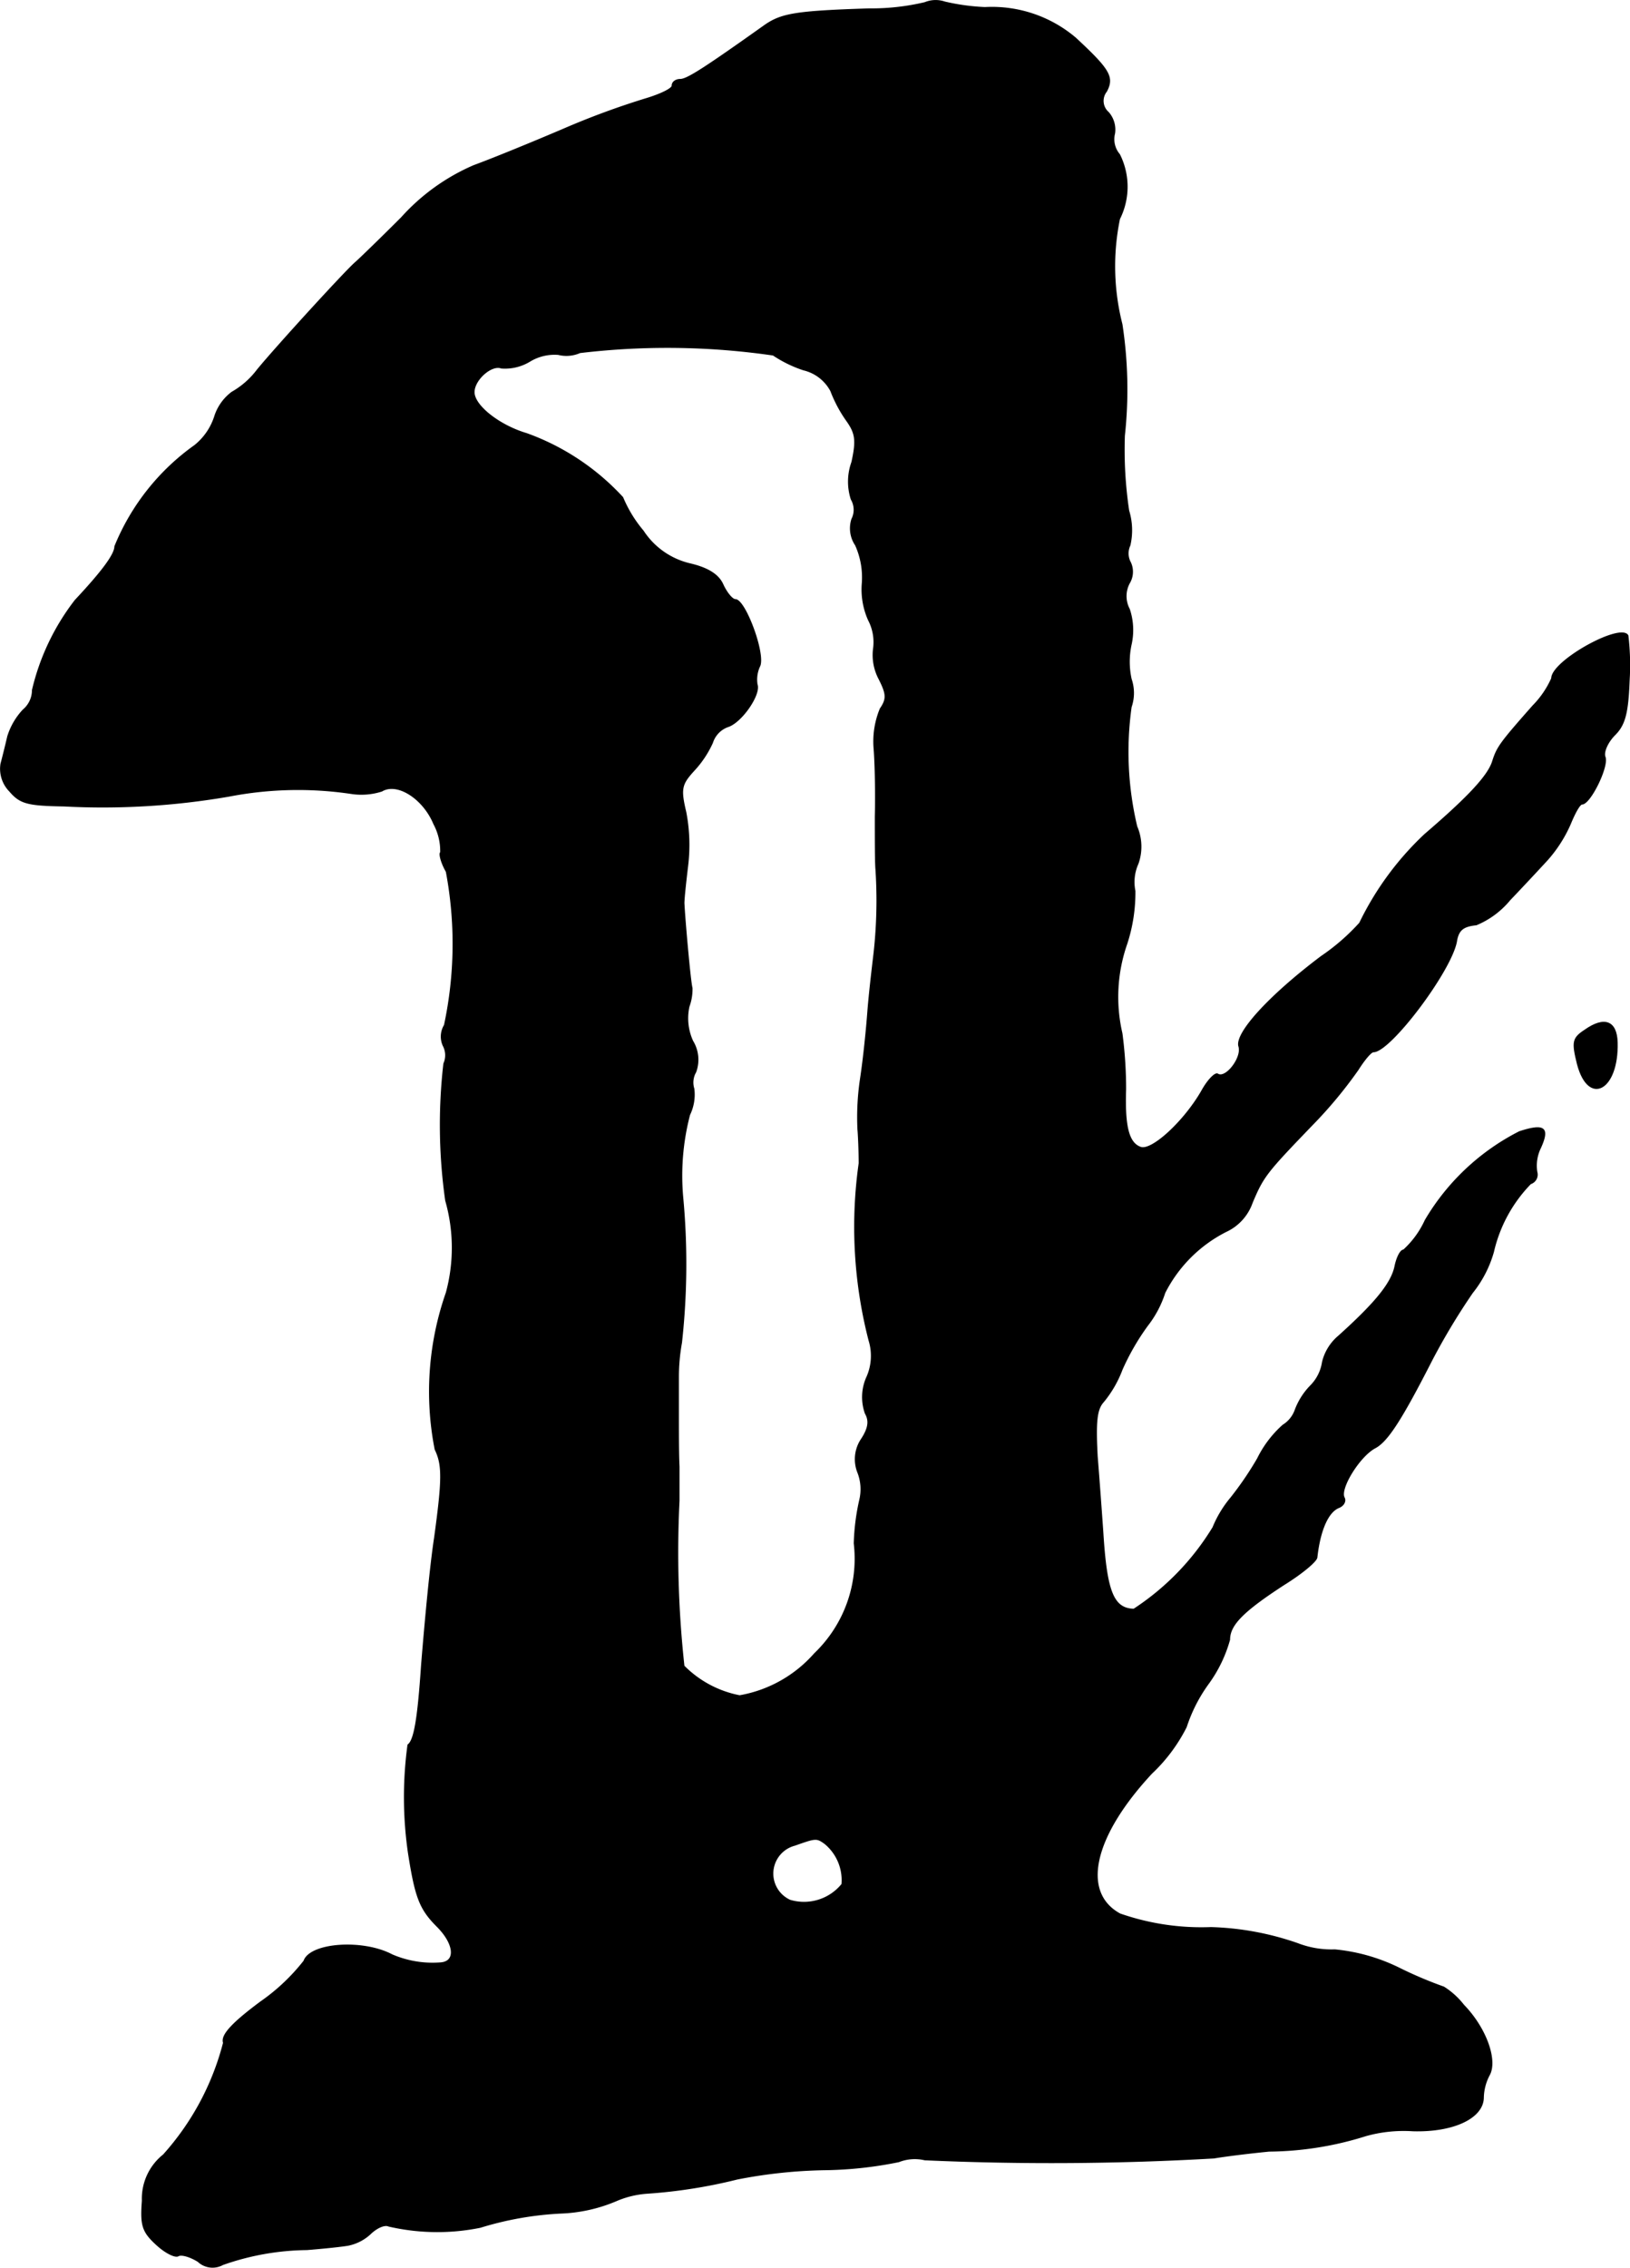<?xml version="1.0" encoding="UTF-8"?>
<svg xmlns="http://www.w3.org/2000/svg"
     version="1.1"
     width="5.624mm"
     height="7.823mm"
     viewBox="0 0 15.942 22.177">
   <defs>
      <style type="text/css"><![CDATA[
      .a {
        stroke: #000;
        stroke-linecap: round;
        stroke-linejoin: round;
        stroke-width: 0.01px;
      }
    ]]></style>
   </defs>
   <path class="a"
         d="M9.046.026a2.265,2.265,0,0,1-.545.061C7.78.11,7.641.135,7.477.25c-.588.418-.757.527-.824.527-.042,0-.079.024-.079.061,0,.03-.115.085-.254.127a7.781,7.781,0,0,0-.806.297c-.297.127-.697.291-.878.357a2.029,2.029,0,0,0-.709.509c-.206.206-.412.406-.454.442-.103.091-.763.812-.957,1.048a.815.815,0,0,1-.248.218.476.476,0,0,0-.17.242.597.597,0,0,1-.194.279,2.254,2.254,0,0,0-.781.987c0,.079-.127.248-.388.527a2.287,2.287,0,0,0-.418.878.253.253,0,0,1-.091.194.669.669,0,0,0-.151.26C.057,7.282.027,7.403.009,7.47a.312.312,0,0,0,.085.267c.103.121.176.139.533.145a7.246,7.246,0,0,0,1.617-.097A3.541,3.541,0,0,1,3.437,7.76a.654.654,0,0,0,.297-.024c.151-.091.406.073.509.321a.562.562,0,0,1,.067.279c-.018.012.006.103.055.188a3.801,3.801,0,0,1-.018,1.502.215.215,0,0,0-.012.2.199.199,0,0,1,.006.176,5.266,5.266,0,0,0,.018,1.339,1.68,1.68,0,0,1,.006.902,2.929,2.929,0,0,0-.109,1.532c.073.151.073.291-.006.866-.042.273-.091.8-.127,1.242-.036.539-.073.739-.133.781a3.801,3.801,0,0,0,.006,1.066c.067.424.109.539.279.709s.188.345.036.357a.997.997,0,0,1-.478-.079c-.285-.151-.8-.115-.86.061a1.959,1.959,0,0,1-.424.4c-.285.212-.388.327-.363.4a2.611,2.611,0,0,1-.588,1.096.548.548,0,0,0-.206.448c-.018.242,0,.303.139.43.085.079.182.127.212.109s.115.006.194.055a.206.206,0,0,0,.242.03A2.546,2.546,0,0,1,3.001,22c.151-.012.327-.03.4-.042a.45.45,0,0,0,.23-.121c.061-.055.133-.085.17-.067a2.114,2.114,0,0,0,.896.012,3.192,3.192,0,0,1,.787-.139,1.527,1.527,0,0,0,.557-.127.93.93,0,0,1,.285-.067,5.026,5.026,0,0,0,.884-.139,4.832,4.832,0,0,1,.848-.091A3.837,3.837,0,0,0,8.791,21.14a.428.428,0,0,1,.254-.018,27.834,27.834,0,0,0,2.829-.018c.103-.018.345-.048.539-.067a3.224,3.224,0,0,0,.945-.151,1.374,1.374,0,0,1,.46-.048c.4.012.69-.127.69-.327a.497.497,0,0,1,.061-.224c.073-.145-.036-.454-.254-.678a.758.758,0,0,0-.194-.176,3.98,3.98,0,0,1-.43-.182,1.809,1.809,0,0,0-.636-.182A.917.917,0,0,1,12.692,19.008a2.81,2.81,0,0,0-.848-.157,2.418,2.418,0,0,1-.89-.133c-.388-.212-.26-.763.309-1.375a1.632,1.632,0,0,0,.339-.454,1.519,1.519,0,0,1,.212-.418,1.341,1.341,0,0,0,.212-.436c0-.145.133-.279.533-.539.176-.109.321-.23.321-.267.03-.267.109-.442.212-.485.048-.018.073-.061.055-.097-.048-.085.145-.4.297-.485.121-.061.254-.26.563-.866a6.447,6.447,0,0,1,.394-.654,1.13,1.13,0,0,0,.206-.4,1.405,1.405,0,0,1,.363-.666.093.093,0,0,0,.061-.115.396.396,0,0,1,.036-.236c.091-.2.036-.236-.206-.157a2.253,2.253,0,0,0-.921.866.896.896,0,0,1-.212.291c-.03,0-.067.073-.085.164-.036.164-.194.357-.551.678a.479.479,0,0,0-.157.254.415.415,0,0,1-.115.23.679.679,0,0,0-.151.236.287.287,0,0,1-.121.151,1.071,1.071,0,0,0-.248.327,3.204,3.204,0,0,1-.26.382,1.105,1.105,0,0,0-.176.291,2.517,2.517,0,0,1-.775.8c-.2-.006-.267-.17-.303-.757-.012-.17-.036-.503-.055-.739-.018-.339-.006-.46.061-.533a1.106,1.106,0,0,0,.182-.315,2.333,2.333,0,0,1,.248-.43,1.038,1.038,0,0,0,.17-.321,1.362,1.362,0,0,1,.6-.6.486.486,0,0,0,.254-.279c.109-.26.139-.297.588-.763a4.341,4.341,0,0,0,.448-.539c.061-.097.127-.176.151-.176.164,0,.757-.787.812-1.078.018-.115.067-.151.194-.164a.846.846,0,0,0,.327-.242c.127-.133.291-.309.369-.394a1.333,1.333,0,0,0,.224-.351c.042-.103.091-.194.115-.194.079,0,.26-.369.224-.46-.018-.048.024-.145.097-.218.097-.097.127-.212.139-.527a2.486,2.486,0,0,0-.012-.442c-.067-.127-.745.248-.745.418a.904.904,0,0,1-.182.267c-.321.363-.351.406-.394.539-.042.145-.242.357-.666.721a2.951,2.951,0,0,0-.636.866,2.068,2.068,0,0,1-.376.327c-.515.388-.842.751-.806.878.036.109-.127.321-.206.273-.024-.018-.097.055-.157.164-.17.297-.491.594-.6.551-.115-.042-.157-.2-.145-.569a4.12,4.12,0,0,0-.036-.545,1.576,1.576,0,0,1,.048-.878,1.618,1.618,0,0,0,.079-.515.437.437,0,0,1,.03-.267.498.498,0,0,0-.012-.363,3.153,3.153,0,0,1-.055-1.169.42.42,0,0,0,0-.273.794.794,0,0,1,0-.339.643.643,0,0,0-.018-.345.27.27,0,0,1,0-.254.215.215,0,0,0,.012-.2.186.186,0,0,1-.006-.17.654.654,0,0,0-.012-.339,4.02,4.02,0,0,1-.042-.733,4.209,4.209,0,0,0-.024-1.09,2.295,2.295,0,0,1-.024-1.03.703.703,0,0,0,0-.63.229.229,0,0,1-.048-.206.255.255,0,0,0-.061-.206.149.149,0,0,1-.018-.206c.073-.139.03-.212-.303-.521A1.263,1.263,0,0,0,9.633.074,2.126,2.126,0,0,1,9.24.02.277.277,0,0,0,9.046.026ZM7.562,3.472a1.218,1.218,0,0,0,.297.145.409.409,0,0,1,.267.206,1.313,1.313,0,0,0,.151.285c.091.127.103.194.055.412a.563.563,0,0,0-.006.363.201.201,0,0,1,.006.194.293.293,0,0,0,.036.254A.772.772,0,0,1,8.434,5.701a.733.733,0,0,0,.061.363A.465.465,0,0,1,8.543,6.349a.5.5,0,0,0,.055.291c.073.145.079.194.012.291a.836.836,0,0,0-.061.388c.012.151.018.448.012.666,0,.218,0,.448.006.515a4.661,4.661,0,0,1-.018.818c-.018.151-.048.406-.061.575-.012.164-.042.466-.073.666a2.538,2.538,0,0,0-.024.485c.006.067.012.218.012.333a4.449,4.449,0,0,0,.097,1.732.511.511,0,0,1-.018.351.477.477,0,0,0-.018.363c.042.073.03.145-.036.248a.351.351,0,0,0-.036.333.449.449,0,0,1,.018.26,2.179,2.179,0,0,0-.055.43,1.284,1.284,0,0,1-.388,1.078,1.265,1.265,0,0,1-.733.412,1.046,1.046,0,0,1-.545-.291,10.179,10.179,0,0,1-.048-1.617v-.333c-.006-.115-.006-.333-.006-.485v-.394a1.87,1.87,0,0,1,.03-.333,7.011,7.011,0,0,0,.012-1.423,2.36,2.36,0,0,1,.067-.806.453.453,0,0,0,.042-.254.204.204,0,0,1,.018-.164.35.35,0,0,0-.03-.303A.536.536,0,0,1,6.738,9.844a.497.497,0,0,0,.03-.182c-.018-.061-.073-.69-.079-.83,0-.048.018-.212.036-.363a1.698,1.698,0,0,0-.018-.527c-.055-.23-.042-.273.079-.406a1.01,1.01,0,0,0,.182-.273.245.245,0,0,1,.151-.157c.133-.042.321-.315.285-.412a.31.31,0,0,1,.024-.176c.061-.109-.139-.654-.236-.654-.03,0-.085-.067-.121-.145-.042-.097-.145-.164-.327-.206a.752.752,0,0,1-.454-.321,1.246,1.246,0,0,1-.2-.327,2.365,2.365,0,0,0-.939-.624c-.267-.079-.515-.273-.515-.406,0-.121.17-.273.267-.236a.467.467,0,0,0,.279-.067A.467.467,0,0,1,5.46,3.466a.33.33,0,0,0,.212-.018A7.211,7.211,0,0,1,7.562,3.472ZM8.065,18.027a.464.464,0,0,1,.17.4.478.478,0,0,1-.509.157.287.287,0,0,1,.048-.539C7.98,17.972,7.986,17.972,8.065,18.027Z"/>
   <path class="a"
         d="M15.502,10.074c-.121.079-.127.115-.073.333.109.412.4.254.388-.212C15.811,9.983,15.69,9.941,15.502,10.074Z"/>
</svg>
